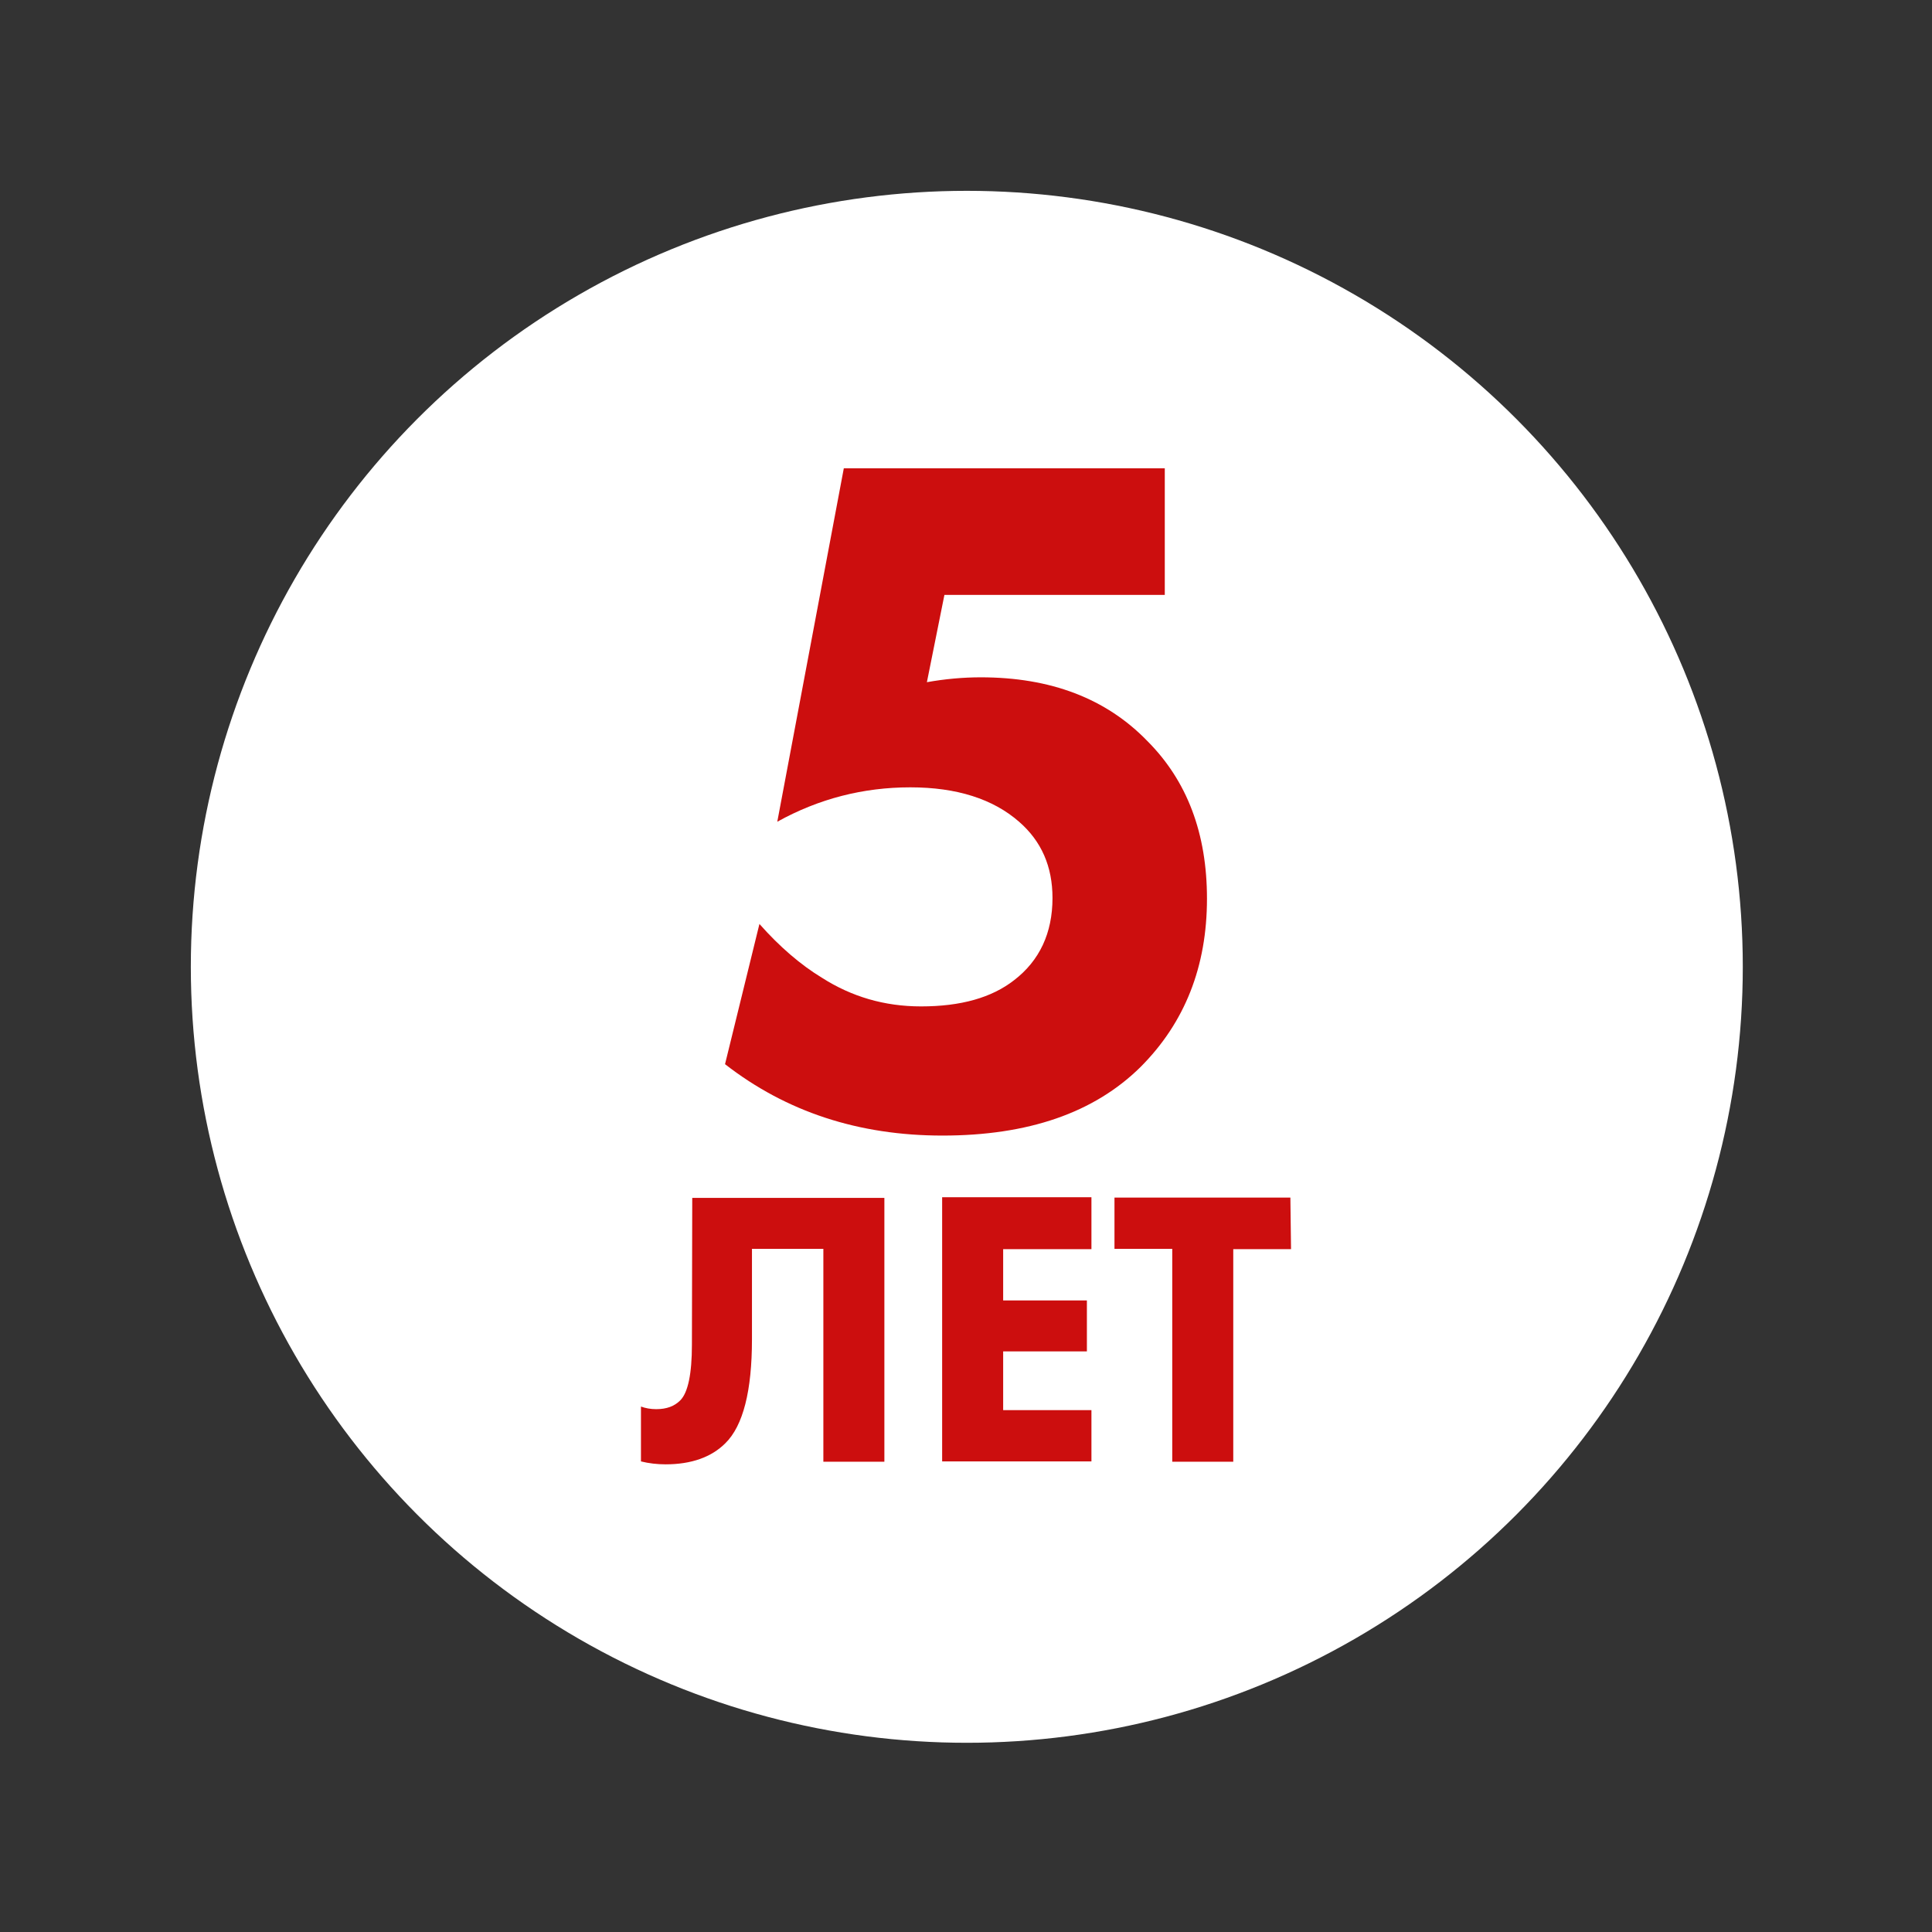 <?xml version="1.0" encoding="UTF-8"?> <svg xmlns="http://www.w3.org/2000/svg" xmlns:xlink="http://www.w3.org/1999/xlink" version="1.1" id="Слой_1" x="0px" y="0px" viewBox="0 0 595.3 595.3" style="enable-background:new 0 0 595.3 595.3;" xml:space="preserve"><rect x="0" y="0" width="595.3" height="595.3" fill="#333333" stroke="none"/> <style type="text/css"> .st0{display:none;} .st1{display:inline;fill:#FFFFFF;} .st2{fill:#FFFFFF;} .st3{fill:#CC0E0E;} </style> <g class="st0"> <path class="st1" d="M163.4,36.3l13.2-6.1c4.2-1.9,8-2.4,11.3-1.4c3.4,1,6,3.5,7.9,7.4c1.7,3.7,2,7.1,0.8,10.3s-3.8,5.8-8.1,7.7 l-5.3,2.4l6.1,13.2l-8.7,4L163.4,36.3z M175.4,39.5l4.7,10.2l3.1-1.4c2.1-1,3.5-2.2,4-3.6c0.5-1.4,0.4-2.8-0.3-4.4 c-0.7-1.6-1.8-2.6-3.1-3c-1.4-0.5-3.2-0.2-5.5,0.8L175.4,39.5z"></path> <path class="st1" d="M235.5,53.1l-5.2-6.6l-15,4.5l-0.8,8.4l-9.5,2.9l4.1-44.4l8.4-2.5L245,50.2L235.5,53.1z M215.9,43.2l9.8-2.9 l-8.9-11.8L215.9,43.2z"></path> <path class="st1" d="M274.8,33.8l1.6,10.9c-2.7,1.9-5.6,3.1-8.7,3.5c-6.7,1-12.3-0.2-16.9-3.6c-4.9-3.5-7.7-8.4-8.6-14.6 c-0.9-6.1,0.5-11.6,4.1-16.3c3.5-4.5,8.3-7.2,14.4-8.1c3-0.4,6.4-0.2,10.1,0.8l1.6,10.9c-3.2-2.5-6.6-3.5-10.2-3 c-3.4,0.5-6,2-7.9,4.4c-2.2,2.9-3,6.2-2.5,10c0.5,3.7,2.2,6.6,4.9,8.5c2.6,2,5.7,2.7,9.3,2.2C269.4,38.9,272.3,37.1,274.8,33.8z"></path> <path class="st1" d="M282.3,44.7L284,3.4l9.5,0.4l-1.4,33.3l11.7,0.5l1.4-33.3l9.5,0.4L313.4,38l11.7,0.5l1.4-33.3l9.5,0.4 l-1.7,41.3L282.3,44.7z"></path> <path class="st1" d="M351.3,8.5l9.3,2.3L354,37.1l25.3-22l8.2,2.1l-10.2,40.6l-9.3-2.3l6.6-26.3l-25.3,22.1l-8.2-2.1L351.3,8.5z"></path> <path class="st1" d="M400.4,22.4l13.4,5.7c4.3,1.8,7.2,4.3,8.6,7.4c1.5,3.2,1.5,6.8-0.2,10.8c-1.6,3.7-3.9,6.2-7.1,7.6 c-3.2,1.3-6.9,1-11.1-0.8l-5.4-2.3L393,64.2l-8.8-3.7L400.4,22.4z M406.2,33.4l-4.4,10.3l3.1,1.3c2.2,0.9,3.9,1.1,5.3,0.6 s2.4-1.6,3-3.2c0.7-1.6,0.7-3,0.2-4.3c-0.6-1.4-2-2.5-4.3-3.5L406.2,33.4z"></path> <path class="st1" d="M456.5,50.6l-4.1,7l-11.9-7l-4,6.9l11.3,6.6l-4.1,7l-11.3-6.6l-4.6,7.9l11.9,7l-4.1,7l-20.2-11.8l20.9-35.7 L456.5,50.6z"></path> <path class="st1" d="M474.2,63.2l-9.8,12.3l12.9,10.3l9.8-12.3l7.5,6l-25.8,32.3l-7.5-6l11-13.7l-12.9-10.3l-11,13.7l-7.5-6 l25.8-32.3L474.2,63.2z"></path> <path class="st1" d="M511.3,96.4l-11.8,10.5l11,12.3l11.8-10.5l6.3,7.1l-30.9,27.5l-6.3-7.1l13.1-11.7l-11-12.3l-13.1,11.7 l-6.3-7.1L505,89.3L511.3,96.4z"></path> <path class="st1" d="M516.8,172.6l5-6.8l-8.3-13.2l-8.3,1.5l-5.3-8.4l43.9-8l4.7,7.4L522.1,181L516.8,172.6z M521.1,151l5.5,8.7 l9-11.7L521.1,151z"></path> <path class="st1" d="M572.3,193.3l-37.9,16.5l-3.8-8.8l13.8-6l-0.5-1.1l-17.7-2.9l-4.4-10.1l19.6,4.4c-0.6-2.3-0.5-4.5,0.3-6.6 c1-3,3.4-5.3,7-6.9c3.4-1.5,6.6-1.7,9.6-0.6c3.5,1.3,6.3,4.3,8.3,8.9L572.3,193.3z M551.1,192.2l10.2-4.5l-0.9-2 c-1-2.3-2.2-3.9-3.6-4.6c-1.5-0.7-3-0.7-4.5,0s-2.5,1.7-3,3.1c-0.5,1.5-0.2,3.5,0.9,6L551.1,192.2z"></path> <path class="st1" d="M586.4,243.7l-7.8,1.8l-3.1-13.3l-32.4,7.6l-2.2-9.3l40.3-9.4L586.4,243.7z"></path> <path class="st1" d="M549.3,281.1l7.4-3.9l-1.7-15.5l-8.1-2.3l-1.1-9.9l42.9,12.1l0.9,8.7L550.4,291L549.3,281.1z M562.7,263.7 l1.1,10.2l13.3-6.5L562.7,263.7z"></path> <path class="st1" d="M591.3,295.8l-0.6,14.6c-0.2,4.7-1.5,8.2-3.8,10.7c-2.5,2.6-5.9,3.8-10.2,3.6c-4-0.2-7.2-1.5-9.6-3.9 c-2.3-2.5-3.4-6-3.3-10.7l0.2-5.8l-14.5-0.6l0.4-9.5L591.3,295.8z M583.1,305l-11.2-0.4l-0.1,3.4c-0.1,2.4,0.4,4.1,1.4,5.2 s2.3,1.6,4,1.7s3.1-0.4,4.1-1.4c1.1-1,1.7-2.8,1.8-5.3V305z"></path> <path class="st1" d="M543.9,352.6l8.2-1.7l2.7-15.4l-7.1-4.5l1.7-9.8l37.8,23.6l-1.5,8.6l-43.6,8.8L543.9,352.6z M561.5,339.5 l-1.8,10.1l14.6-2.6L561.5,339.5z"></path> <path class="st1" d="M576.9,388l-14.8-5.3l-5.5,15.5l14.8,5.3l-3.2,9l-39-13.8l3.2-9l16.5,5.9l5.5-15.5l-16.5-5.9l3.2-9l39,13.8 L576.9,388z"></path> <path class="st1" d="M544.3,441.8l4.2-8L519,418.4l4.4-8.5l29.5,15.4l4.2-8l7.1,3.7l-12.7,24.4L544.3,441.8z"></path> <path class="st1" d="M546.7,453.7l-5.6,7.8l-21.9-15.8l11.2,31.6l-4.9,6.8l-34-24.4l5.6-7.8l22,15.8L507.9,436l4.9-6.8L546.7,453.7 z"></path> <path class="st1" d="M495.8,514.4l-29.3-29.1l6.7-6.8l10.7,10.6l0.9-0.9l-3.8-17.5l7.8-7.8l3.1,19.8c2-1.4,4-2.1,6.2-2.1 c3.2-0.1,6.1,1.2,9,4c2.6,2.6,4,5.5,4.1,8.8c0.1,3.7-1.7,7.4-5.2,11L495.8,514.4z M489.1,494.2l7.9,7.9l1.6-1.6 c1.8-1.8,2.8-3.5,2.9-5.1s-0.5-3-1.7-4.2s-2.5-1.7-4-1.7c-1.5,0.1-3.3,1.1-5.2,3L489.1,494.2z"></path> <path class="st1" d="M461.7,511.9l4.1,5.9l-7.9,5.4l5.4,7.9l-6.4,4.4l-5.4-7.9l-7.9,5.4l-4.1-5.9l7.9-5.4l-5.5-7.9l6.4-4.4l5.5,7.9 L461.7,511.9z"></path> <path class="st1" d="M429.8,559.9l-13.3,6c-4.3,1.9-8,2.4-11.3,1.3c-3.4-1-6-3.6-7.8-7.5c-1.7-3.7-1.9-7.1-0.8-10.3 c1.2-3.2,3.9-5.8,8.1-7.7l5.3-2.4l-5.9-13.2l8.7-3.9L429.8,559.9z M417.9,556.7l-4.6-10.2l-3.1,1.4c-2.1,1-3.5,2.1-4.1,3.5 c-0.5,1.4-0.4,2.8,0.3,4.4c0.7,1.6,1.7,2.6,3.1,3c1.4,0.5,3.2,0.2,5.5-0.8L417.9,556.7z"></path> <path class="st1" d="M357.9,542.6l5.2,6.6l15-4.4l0.8-8.4l9.5-2.8L384,578l-8.4,2.4l-27.2-35.1L357.9,542.6z M377.4,552.7l-9.8,2.9 l8.8,11.9L377.4,552.7z"></path> <path class="st1" d="M318.4,561.5l-1.5-10.9c2.7-1.9,5.6-3,8.7-3.5c6.7-0.9,12.3,0.3,16.9,3.7c4.8,3.6,7.7,8.4,8.5,14.7 c0.8,6.1-0.6,11.6-4.3,16.3c-3.5,4.5-8.3,7.2-14.5,8c-3,0.4-6.4,0.1-10.1-0.9l-1.5-10.9c3.1,2.5,6.5,3.5,10.2,3 c3.4-0.5,6-1.9,7.9-4.3c2.2-2.9,3.1-6.2,2.6-10c-0.5-3.7-2.1-6.6-4.8-8.5c-2.6-2-5.7-2.7-9.3-2.2 C323.8,556.5,320.9,558.3,318.4,561.5z"></path> <path class="st1" d="M311,550.6l-2,41.3l-9.5-0.5l1.6-33.3l-11.7-0.6l-1.6,33.3l-9.5-0.5l1.6-33.3l-11.7-0.6l-1.6,33.3l-9.5-0.5 l2-41.3L311,550.6z"></path> <path class="st1" d="M241.7,586.2l-9.2-2.4l6.8-26.2l-25.5,21.8l-8.2-2.1l10.5-40.5l9.2,2.4l-6.8,26.2l25.5-21.9l8.2,2.1 L241.7,586.2z"></path> <path class="st1" d="M192.7,571.9l-13.4-5.8c-4.3-1.9-7.1-4.4-8.6-7.5c-1.5-3.2-1.4-6.8,0.3-10.8c1.6-3.7,4-6.2,7.1-7.5 c3.2-1.3,6.9-1,11.1,0.9l5.3,2.3l5.8-13.3l8.8,3.8L192.7,571.9z M187.1,561l4.5-10.3l-3.1-1.4c-2.2-0.9-3.9-1.2-5.3-0.6 c-1.4,0.5-2.4,1.6-3.1,3.1c-0.7,1.6-0.8,3-0.2,4.3c0.6,1.4,2,2.6,4.3,3.6L187.1,561z"></path> <path class="st1" d="M136.9,543.3l4.1-6.9l11.9,7.1l4.1-6.9l-11.3-6.7l4.1-6.9l11.3,6.7l4.7-7.9l-11.9-7.1l4.1-6.9l20.1,12 L157,555.3L136.9,543.3z"></path> <path class="st1" d="M119.2,530.6l9.9-12.2L116.4,508l-9.9,12.2l-7.4-6l26.1-32.1l7.4,6l-11.1,13.6l12.8,10.4l11.1-13.6l7.4,6 l-26.1,32.1L119.2,530.6z"></path> <path class="st1" d="M82.4,497.1l11.8-10.4l-10.9-12.4l-11.8,10.4l-6.3-7.2l31.1-27.3l6.3,7.2L89.4,469l10.9,12.4l13.2-11.6 l6.3,7.2l-31.1,27.3L82.4,497.1z"></path> <path class="st1" d="M77.5,420.9l-5,6.8l8.2,13.3l8.3-1.4l5.2,8.4l-43.9,7.6l-4.6-7.4l26.6-35.7L77.5,420.9z M73.1,442.4l-5.4-8.7 l-9.1,11.6L73.1,442.4z"></path> <path class="st1" d="M22.2,399.7l38-16.2l3.7,8.8L50,398.2l0.5,1.1l17.7,3l4.3,10.1l-19.6-4.6c0.5,2.3,0.4,4.5-0.4,6.6 c-1.1,3-3.4,5.2-7.1,6.8c-3.4,1.4-6.6,1.6-9.6,0.5c-3.5-1.3-6.2-4.3-8.2-9L22.2,399.7z M43.4,401l-10.3,4.4l0.9,2.1 c1,2.4,2.2,3.9,3.6,4.6c1.5,0.7,3,0.7,4.5,0c1.5-0.6,2.5-1.7,3-3c0.5-1.5,0.2-3.5-0.9-6L43.4,401z"></path> <path class="st1" d="M8.5,349.2l7.9-1.8l3,13.3l32.5-7.3l2.1,9.3l-40.3,9.1L8.5,349.2z"></path> <path class="st1" d="M45.8,312.1l-7.5,3.9l1.6,15.5l8.1,2.4l1,9.9L6.2,331.3l-0.9-8.7l39.5-20.3L45.8,312.1z M32.3,329.5l-1-10.2 L18,325.7L32.3,329.5z"></path> <path class="st1" d="M4,297.1l0.7-14.6c0.2-4.7,1.5-8.2,3.9-10.7c2.5-2.6,5.9-3.8,10.2-3.6c4,0.2,7.2,1.5,9.6,4 c2.3,2.5,3.4,6.1,3.2,10.7l-0.3,5.8l14.5,0.7l-0.4,9.5L4,297.1z M12.2,287.9l11.2,0.5l0.2-3.4c0.1-2.4-0.3-4.1-1.3-5.2 s-2.3-1.7-4-1.7c-1.7-0.1-3.1,0.4-4.1,1.4c-1.1,1-1.7,2.8-1.8,5.3L12.2,287.9z"></path> <path class="st1" d="M51.9,240.7l-8.2,1.6l-2.8,15.4l7.1,4.5l-1.8,9.8L8.4,248l1.6-8.6l43.6-8.5L51.9,240.7z M34.1,253.6l1.9-10.1 L21.4,246L34.1,253.6z"></path> <path class="st1" d="M19.1,205l14.8,5.4l5.6-15.5l-14.8-5.4l3.3-9l38.9,14.1l-3.3,9l-16.5-6l-5.6,15.5l16.5,6l-3.3,9L15.8,214 L19.1,205z"></path> <path class="st1" d="M52.1,151.5l-4.2,7.9L77.3,175l-4.5,8.4l-29.4-15.6l-4.2,7.9l-7.1-3.8L45,147.7L52.1,151.5z"></path> <path class="st1" d="M49.8,139.5l5.6-7.7l21.8,16l-10.9-31.7l5-6.8l33.8,24.7l-5.6,7.7l-21.9-16l11,31.8l-5,6.8L49.8,139.5z"></path> <path class="st1" d="M101.2,79.3l29.1,29.4l-6.8,6.7l-10.6-10.7l-0.9,0.9l3.7,17.6l-7.8,7.8l-2.9-19.9c-2,1.4-4,2.1-6.2,2.1 c-3.2,0.1-6.1-1.3-8.9-4.1c-2.6-2.6-3.9-5.5-4-8.8c0-3.7,1.7-7.4,5.3-10.9L101.2,79.3z M107.8,99.5l-7.9-7.9l-1.6,1.6 c-1.8,1.8-2.8,3.5-3,5c-0.1,1.6,0.5,3,1.6,4.2c1.2,1.2,2.5,1.7,3.9,1.7c1.5-0.1,3.3-1.1,5.2-3L107.8,99.5z"></path> <path class="st1" d="M135.3,82.1l-4-6l7.9-5.4l-5.4-7.9l6.5-4.4l5.4,7.9l7.9-5.4l4,6l-7.9,5.4l5.4,8l-6.5,4.4l-5.4-8L135.3,82.1z"></path> </g> <g> <circle class="st2" cx="297.9" cy="297.9" r="239.1"></circle> </g> <g> <path class="st3" d="M213.3,369.1h59.2v81.3h-18.8v-65.6h-22v27.9c0,15.8-2.7,26.6-8.2,32c-4.3,4.3-10.5,6.5-18.4,6.5 c-2.6,0-5.2-0.3-7.6-0.9v-16.9c1.4,0.5,2.9,0.8,4.7,0.8c3.2,0,5.6-0.9,7.4-2.7c2.4-2.4,3.6-8.2,3.6-17.2L213.3,369.1L213.3,369.1z"></path> <path class="st3" d="M336.3,369.1v15.8h-27.2v15.8h25.8v15.7h-25.8v18.1h27.2v15.8h-46v-81.4h46V369.1z"></path> <path class="st3" d="M397.8,384.9H380v65.5h-18.8v-65.6h-17.8V369h54.2L397.8,384.9L397.8,384.9z"></path> </g> <g> <path class="st3" d="M358.9,144.1v39.2H291l-5.4,26.9c5.6-1,11.2-1.5,16.6-1.5c21.5,0,38.6,6.5,51.3,19.6 c12.3,12.3,18.4,28.5,18.4,48.6c0,20.9-6.8,38.2-20.5,51.9c-14.3,14.1-34.6,21.1-61,21.1c-25.8,0-48.1-7.3-67-22l10.6-43.2 c6.2,7,12.7,12.6,19.3,16.6c9.1,5.8,19.2,8.8,30.5,8.8c12.3,0,21.8-2.7,28.7-8.1c7.8-6,11.8-14.5,11.8-25.3 c0-9.7-3.4-17.5-10.3-23.5c-8-7-19.2-10.6-33.5-10.6c-14.5,0-28.2,3.5-41,10.6l20.5-108.9H358.9z"></path> </g> </svg> 
